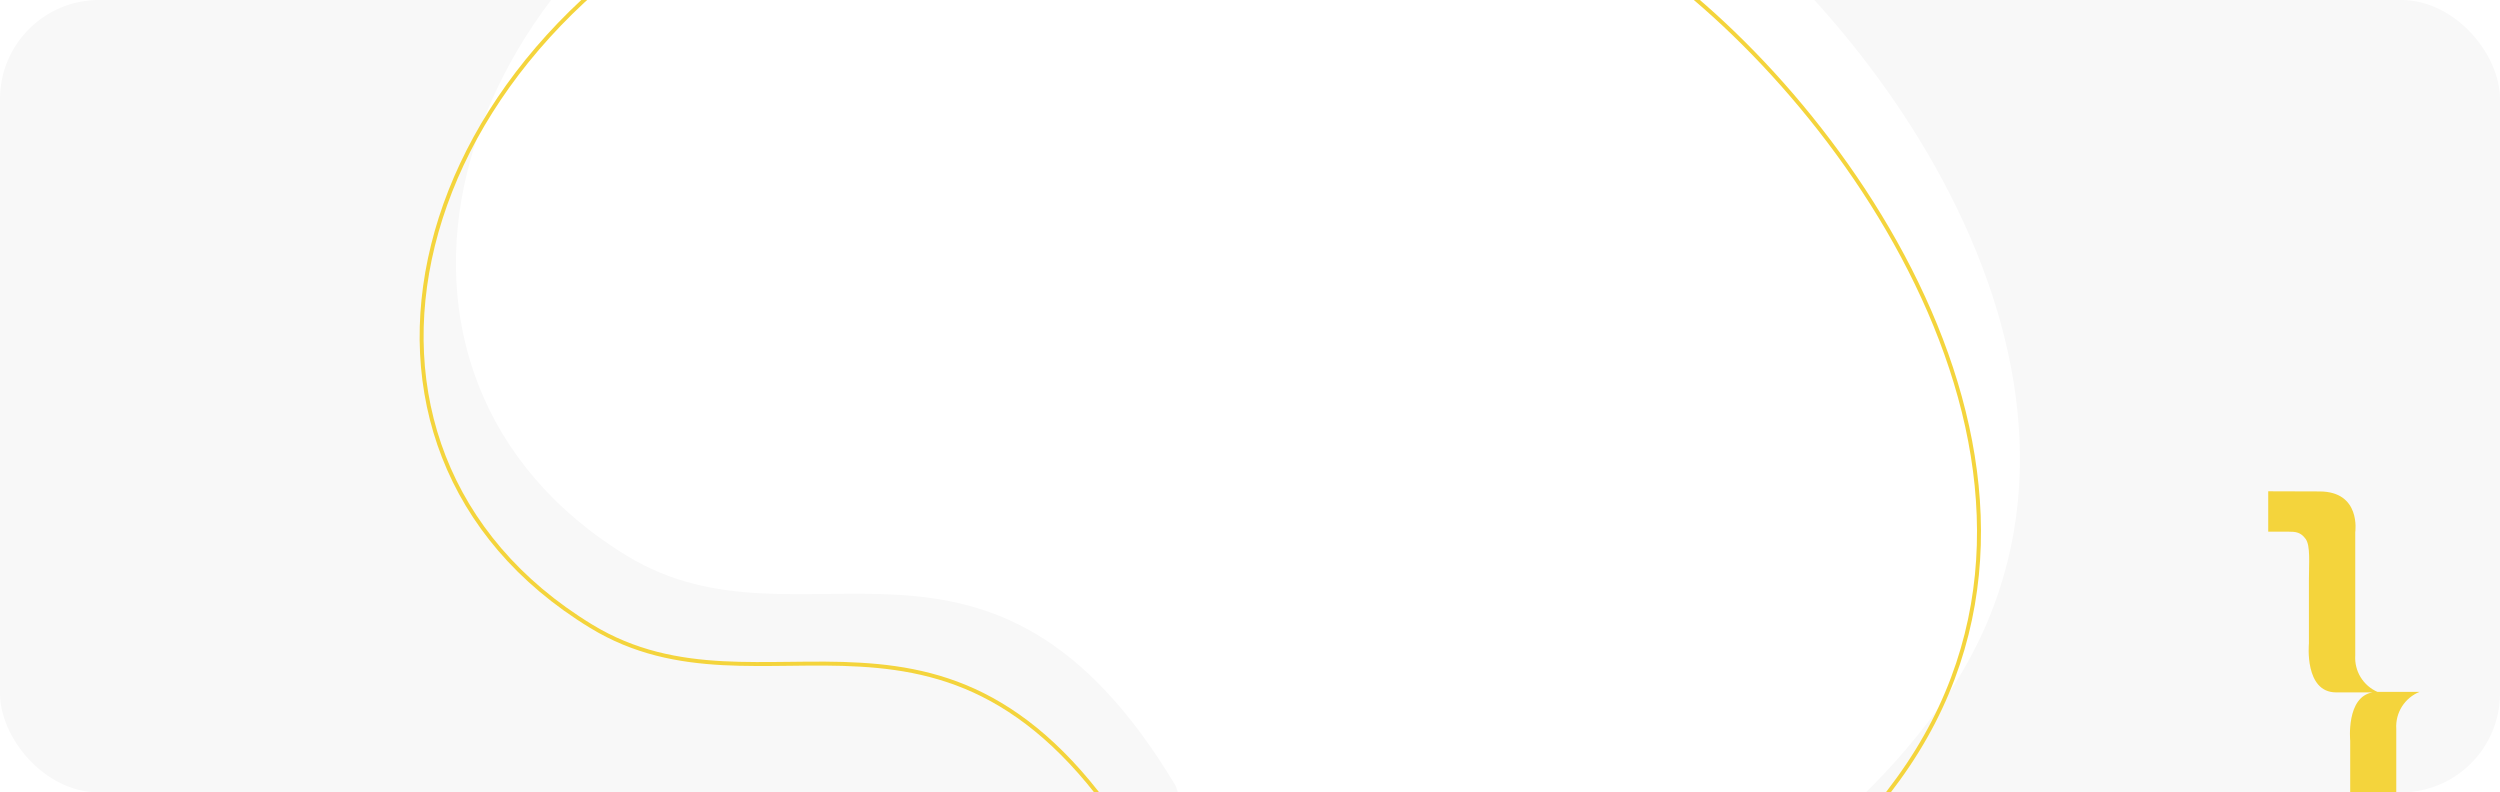 <svg width="1262" height="400" viewBox="0 0 1262 400" fill="none" xmlns="http://www.w3.org/2000/svg">
<g clip-path="url(#clip0_12112_1163)">
<rect width="1262" height="400" rx="50" fill="#F8F8F8"/>
<g filter="url(#filter0_d_12112_1163)">
<path d="M593.453 396.648C499.96 240.407 405.004 334.52 316.485 280.586C167.841 189.941 218.536 -18.905 411.855 -101.345C605.173 -183.786 748.141 -130.779 850.752 -58.425C953.362 13.93 1088.79 205.135 978.655 357.257C868.52 509.379 645.063 548.553 593.453 396.648Z" fill="white"/>
</g>
<g filter="url(#filter1_d_12112_1163)">
<path d="M575.945 432.73L575.986 432.893L576.03 433.073C588.805 470.639 612.145 496.335 641.663 511.44C671.181 526.545 707.138 531.132 744.902 526.193C820.491 516.421 903.49 468.86 958.307 393.156C1012.92 317.73 1006.73 232.598 973.965 157.083C941.204 81.568 881.89 15.89 830.799 -20.158C779.708 -56.206 718.464 -87.483 646.057 -99.418C573.65 -111.353 489.922 -104.028 393.516 -62.94C297.11 -21.852 236.681 50.537 218.568 123.821C200.454 197.105 224.739 271.194 298.385 316.102C320.147 329.395 342.414 333.587 365.085 334.78C376.109 335.349 387.205 335.224 398.44 335.099L399.392 335.088C410.901 334.948 422.552 334.824 434.218 335.529C457.644 336.9 481.321 341.454 505.087 355.692C528.852 369.929 552.467 393.509 575.945 432.73Z" stroke="#F4D43C" stroke-width="2"/>
</g>
<path d="M1165.97 430.444H1175.9C1179.81 430.444 1182.22 430.275 1184.72 426.776C1187.22 423.278 1186.38 414.551 1186.38 405.814V373.9C1186.38 373.9 1184.21 351.765 1197.69 349.519H1179.27C1163.13 349.519 1165.54 324.89 1165.54 324.89V293.015C1165.54 284.278 1166.38 275.452 1163.88 272.043C1161.38 268.634 1158.97 268.385 1155.06 268.385H1145V248C1145 248 1157.98 248 1170.87 248.08C1192 248.08 1188.93 268.634 1188.93 268.634V330.873C1188.68 334.724 1189.63 338.556 1191.64 341.848C1193.65 345.14 1196.63 347.732 1200.16 349.27H1221.37C1217.71 350.744 1214.6 353.339 1212.49 356.685C1210.38 360.032 1209.39 363.959 1209.64 367.906V429.987C1209.64 429.987 1212.62 450.541 1191.59 450.541C1178.86 450.541 1165.88 450.789 1165.88 450.789V430.444H1165.97Z" fill="#F4D43C"/>
</g>
<defs>
<filter id="filter0_d_12112_1163" x="200.148" y="-173.136" width="849.508" height="695.981" filterUnits="userSpaceOnUse" color-interpolation-filters="sRGB">
<feFlood flood-opacity="0" result="BackgroundImageFix"/>
<feColorMatrix in="SourceAlpha" type="matrix" values="0 0 0 0 0 0 0 0 0 0 0 0 0 0 0 0 0 0 127 0" result="hardAlpha"/>
<feOffset/>
<feGaussianBlur stdDeviation="15"/>
<feColorMatrix type="matrix" values="0 0 0 0 0.812 0 0 0 0 0.82 0 0 0 0 0.863 0 0 0 0.3 0"/>
<feBlend mode="normal" in2="BackgroundImageFix" result="effect1_dropShadow_12112_1163"/>
<feBlend mode="normal" in="SourceGraphic" in2="effect1_dropShadow_12112_1163" result="shape"/>
</filter>
<filter id="filter1_d_12112_1163" x="181.828" y="-135.595" width="848.172" height="694.692" filterUnits="userSpaceOnUse" color-interpolation-filters="sRGB">
<feFlood flood-opacity="0" result="BackgroundImageFix"/>
<feColorMatrix in="SourceAlpha" type="matrix" values="0 0 0 0 0 0 0 0 0 0 0 0 0 0 0 0 0 0 127 0" result="hardAlpha"/>
<feOffset/>
<feGaussianBlur stdDeviation="15"/>
<feColorMatrix type="matrix" values="0 0 0 0 0.812 0 0 0 0 0.82 0 0 0 0 0.863 0 0 0 0.6 0"/>
<feBlend mode="normal" in2="BackgroundImageFix" result="effect1_dropShadow_12112_1163"/>
<feBlend mode="normal" in="SourceGraphic" in2="effect1_dropShadow_12112_1163" result="shape"/>
</filter>
<clipPath id="clip0_12112_1163">
<rect width="1262" height="400" rx="50" fill="white"/>
</clipPath>
</defs>
</svg>
